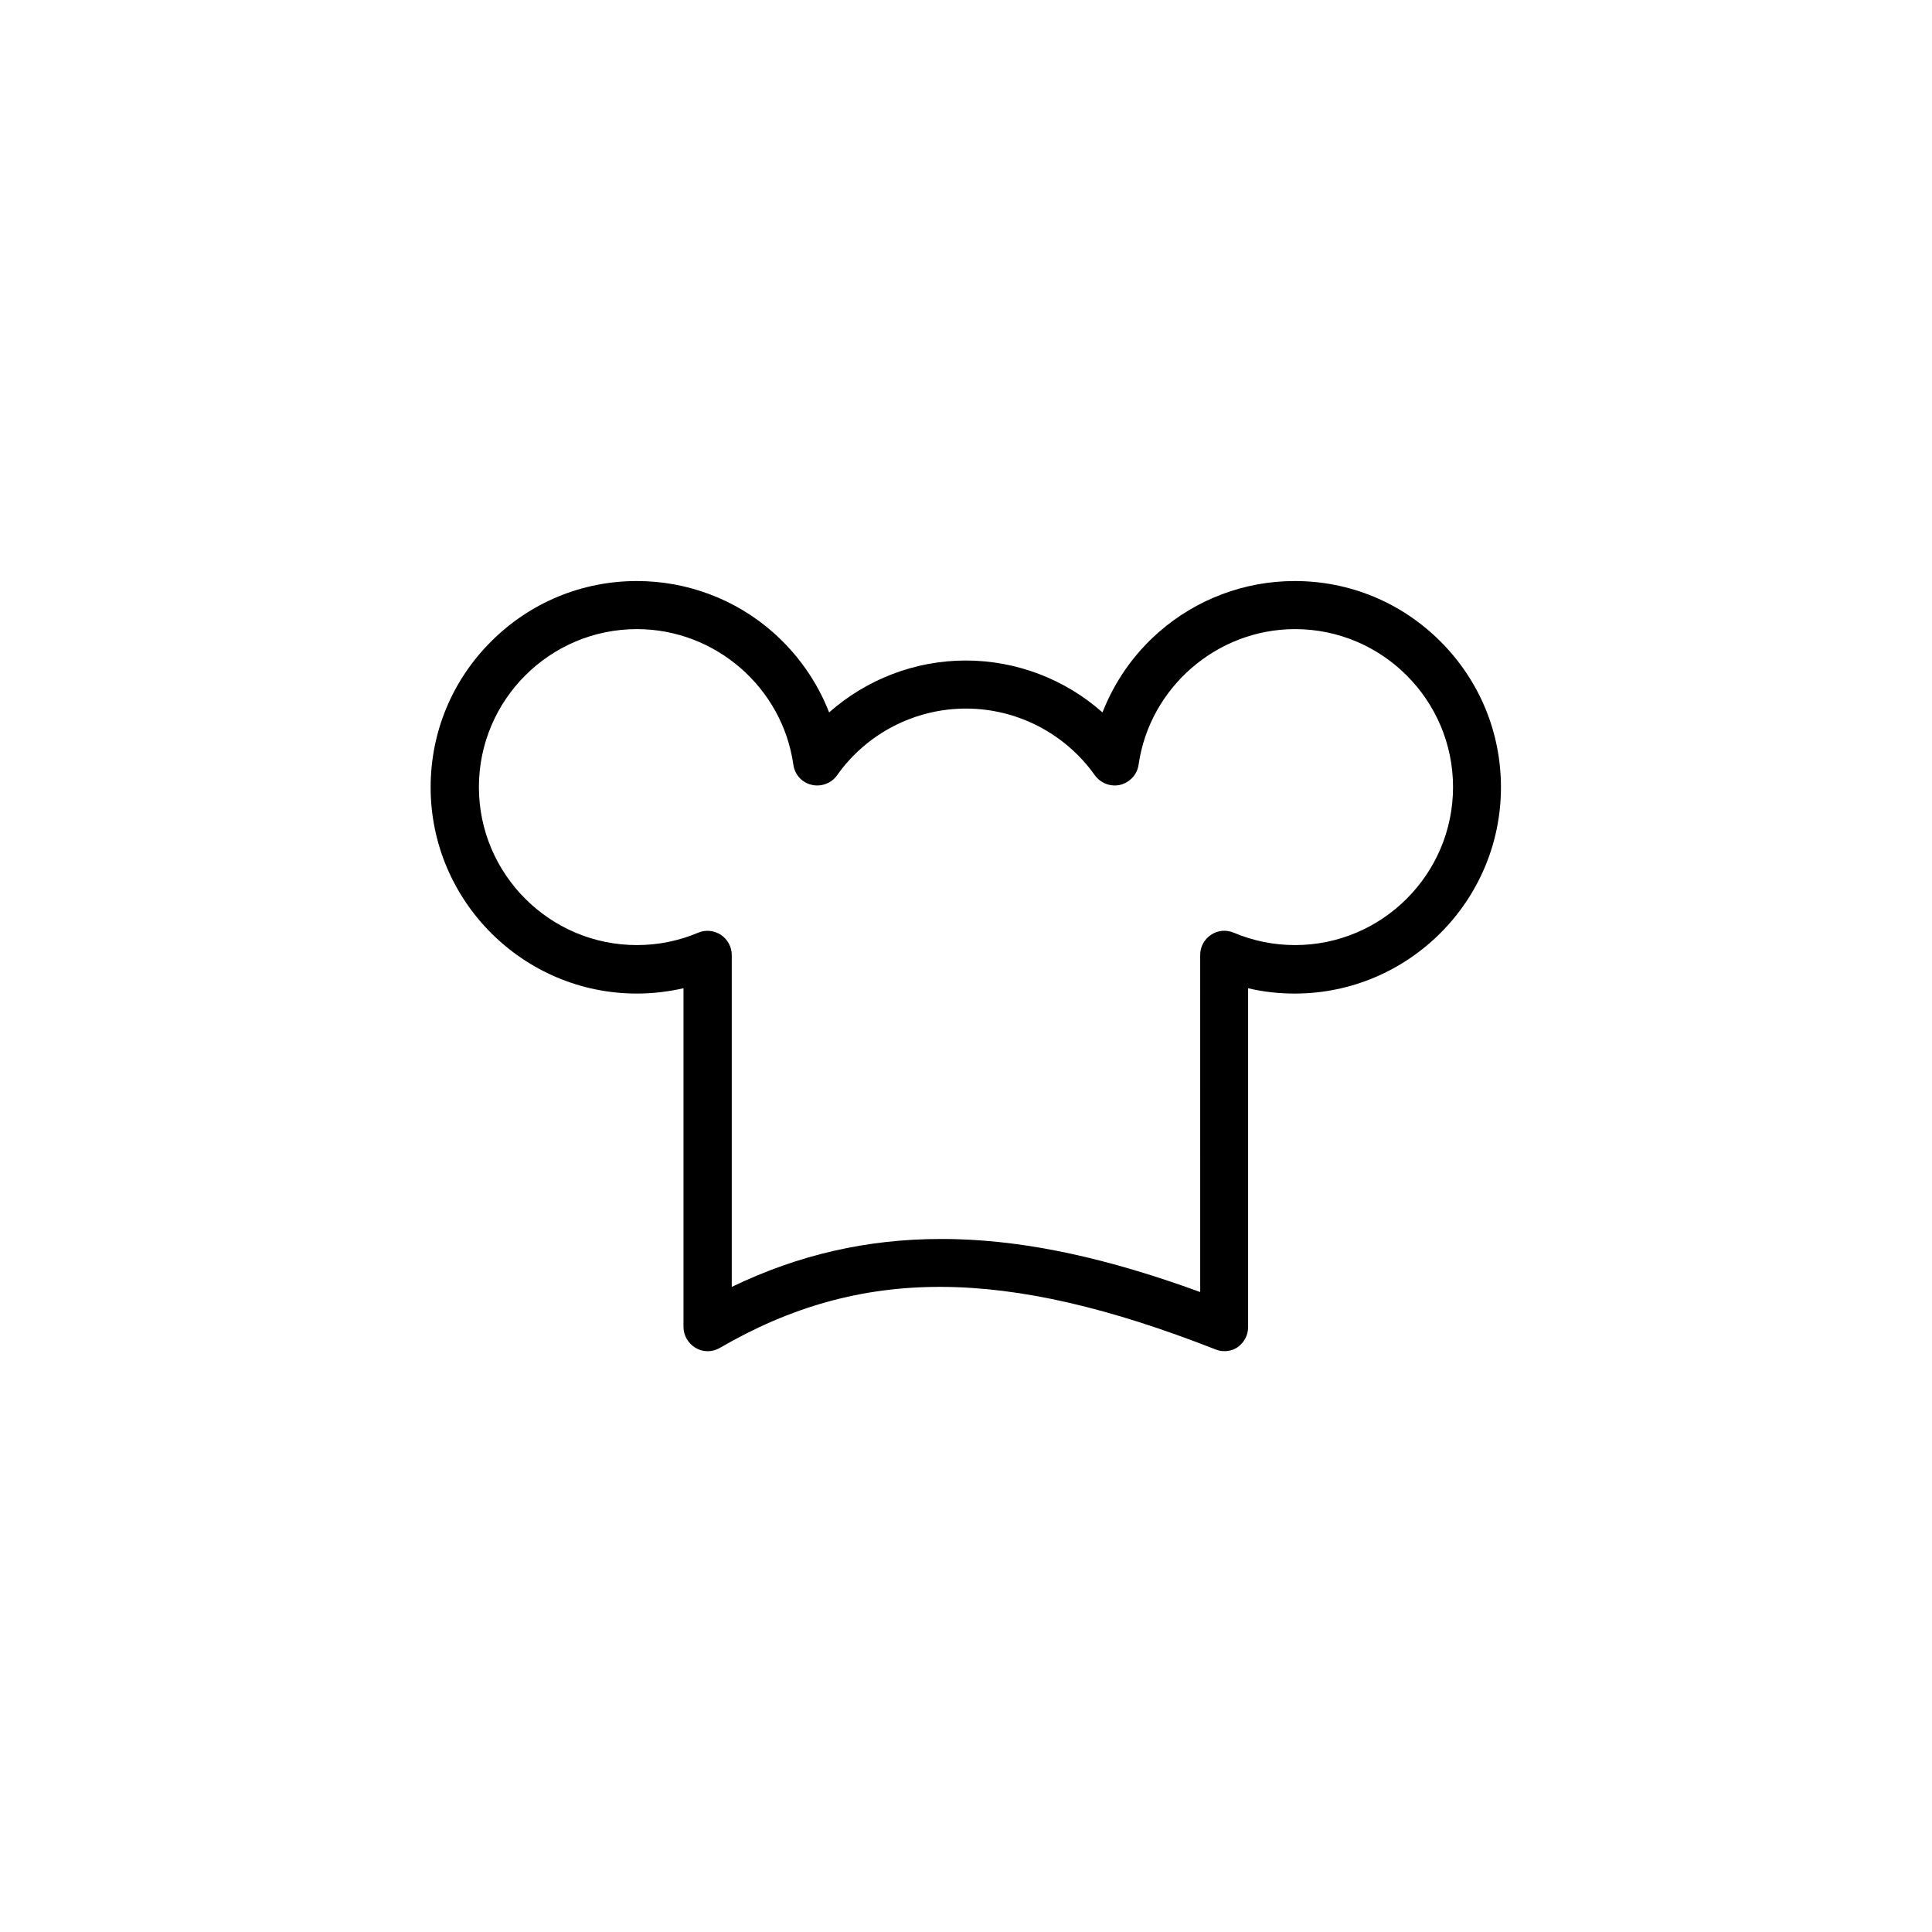 <?xml version="1.0" encoding="UTF-8"?>
<!-- Uploaded to: SVG Repo, www.svgrepo.com, Generator: SVG Repo Mixer Tools -->
<svg fill="#000000" width="800px" height="800px" version="1.1" viewBox="144 144 512 512" xmlns="http://www.w3.org/2000/svg">
 <path d="m468.46 502.07c-0.805 0-1.562-0.152-2.316-0.453-55.973-21.965-94.062-22.117-131.39-0.402-1.965 1.16-4.434 1.16-6.398 0-1.965-1.16-3.223-3.273-3.223-5.543v-89.777c-4.031 0.906-8.113 1.41-12.344 1.41-30.129 0-54.664-24.535-54.664-54.664 0-14.609 5.691-28.312 16.02-38.641s24.082-16.02 38.641-16.02c13.25 0 26.047 4.785 35.973 13.504 6.648 5.844 11.789 13.148 14.965 21.312 9.926-8.766 22.773-13.754 36.223-13.754 13.453 0 26.348 4.988 36.223 13.754 3.176-8.113 8.262-15.469 14.965-21.312 9.977-8.715 22.723-13.504 35.973-13.504 14.609 0 28.312 5.691 38.641 16.02s16.02 24.082 16.02 38.641c0 30.129-24.535 54.664-54.664 54.664-4.18 0-8.312-0.453-12.344-1.41v89.828c0 2.117-1.059 4.082-2.769 5.289-1.004 0.707-2.262 1.059-3.523 1.059zm-75.117-29.727c1.359 0 2.719 0 4.082 0.051 19.297 0.555 40.055 5.039 64.641 14.008l-0.004-89.324c0-2.168 1.059-4.133 2.871-5.34 1.762-1.211 4.031-1.41 6.047-0.555 5.141 2.168 10.629 3.273 16.223 3.273 23.074 0 41.867-18.793 41.867-41.867 0-23.074-18.793-41.867-41.867-41.867-20.707 0-38.543 15.469-41.465 35.922-0.352 2.57-2.266 4.684-4.836 5.34-2.57 0.605-5.188-0.402-6.75-2.519-7.859-11.082-20.605-17.684-34.16-17.684-13.551 0-26.348 6.602-34.16 17.684-1.512 2.117-4.18 3.125-6.75 2.519-2.57-0.605-4.484-2.719-4.836-5.34-2.922-20.504-20.707-35.922-41.465-35.922-23.074 0-41.867 18.793-41.867 41.867 0 23.074 18.793 41.867 41.867 41.867 5.644 0 11.082-1.109 16.223-3.273 1.965-0.855 4.231-0.605 6.047 0.555 1.762 1.211 2.871 3.176 2.871 5.34v87.965c17.637-8.516 35.875-12.699 55.422-12.699z"/>
</svg>